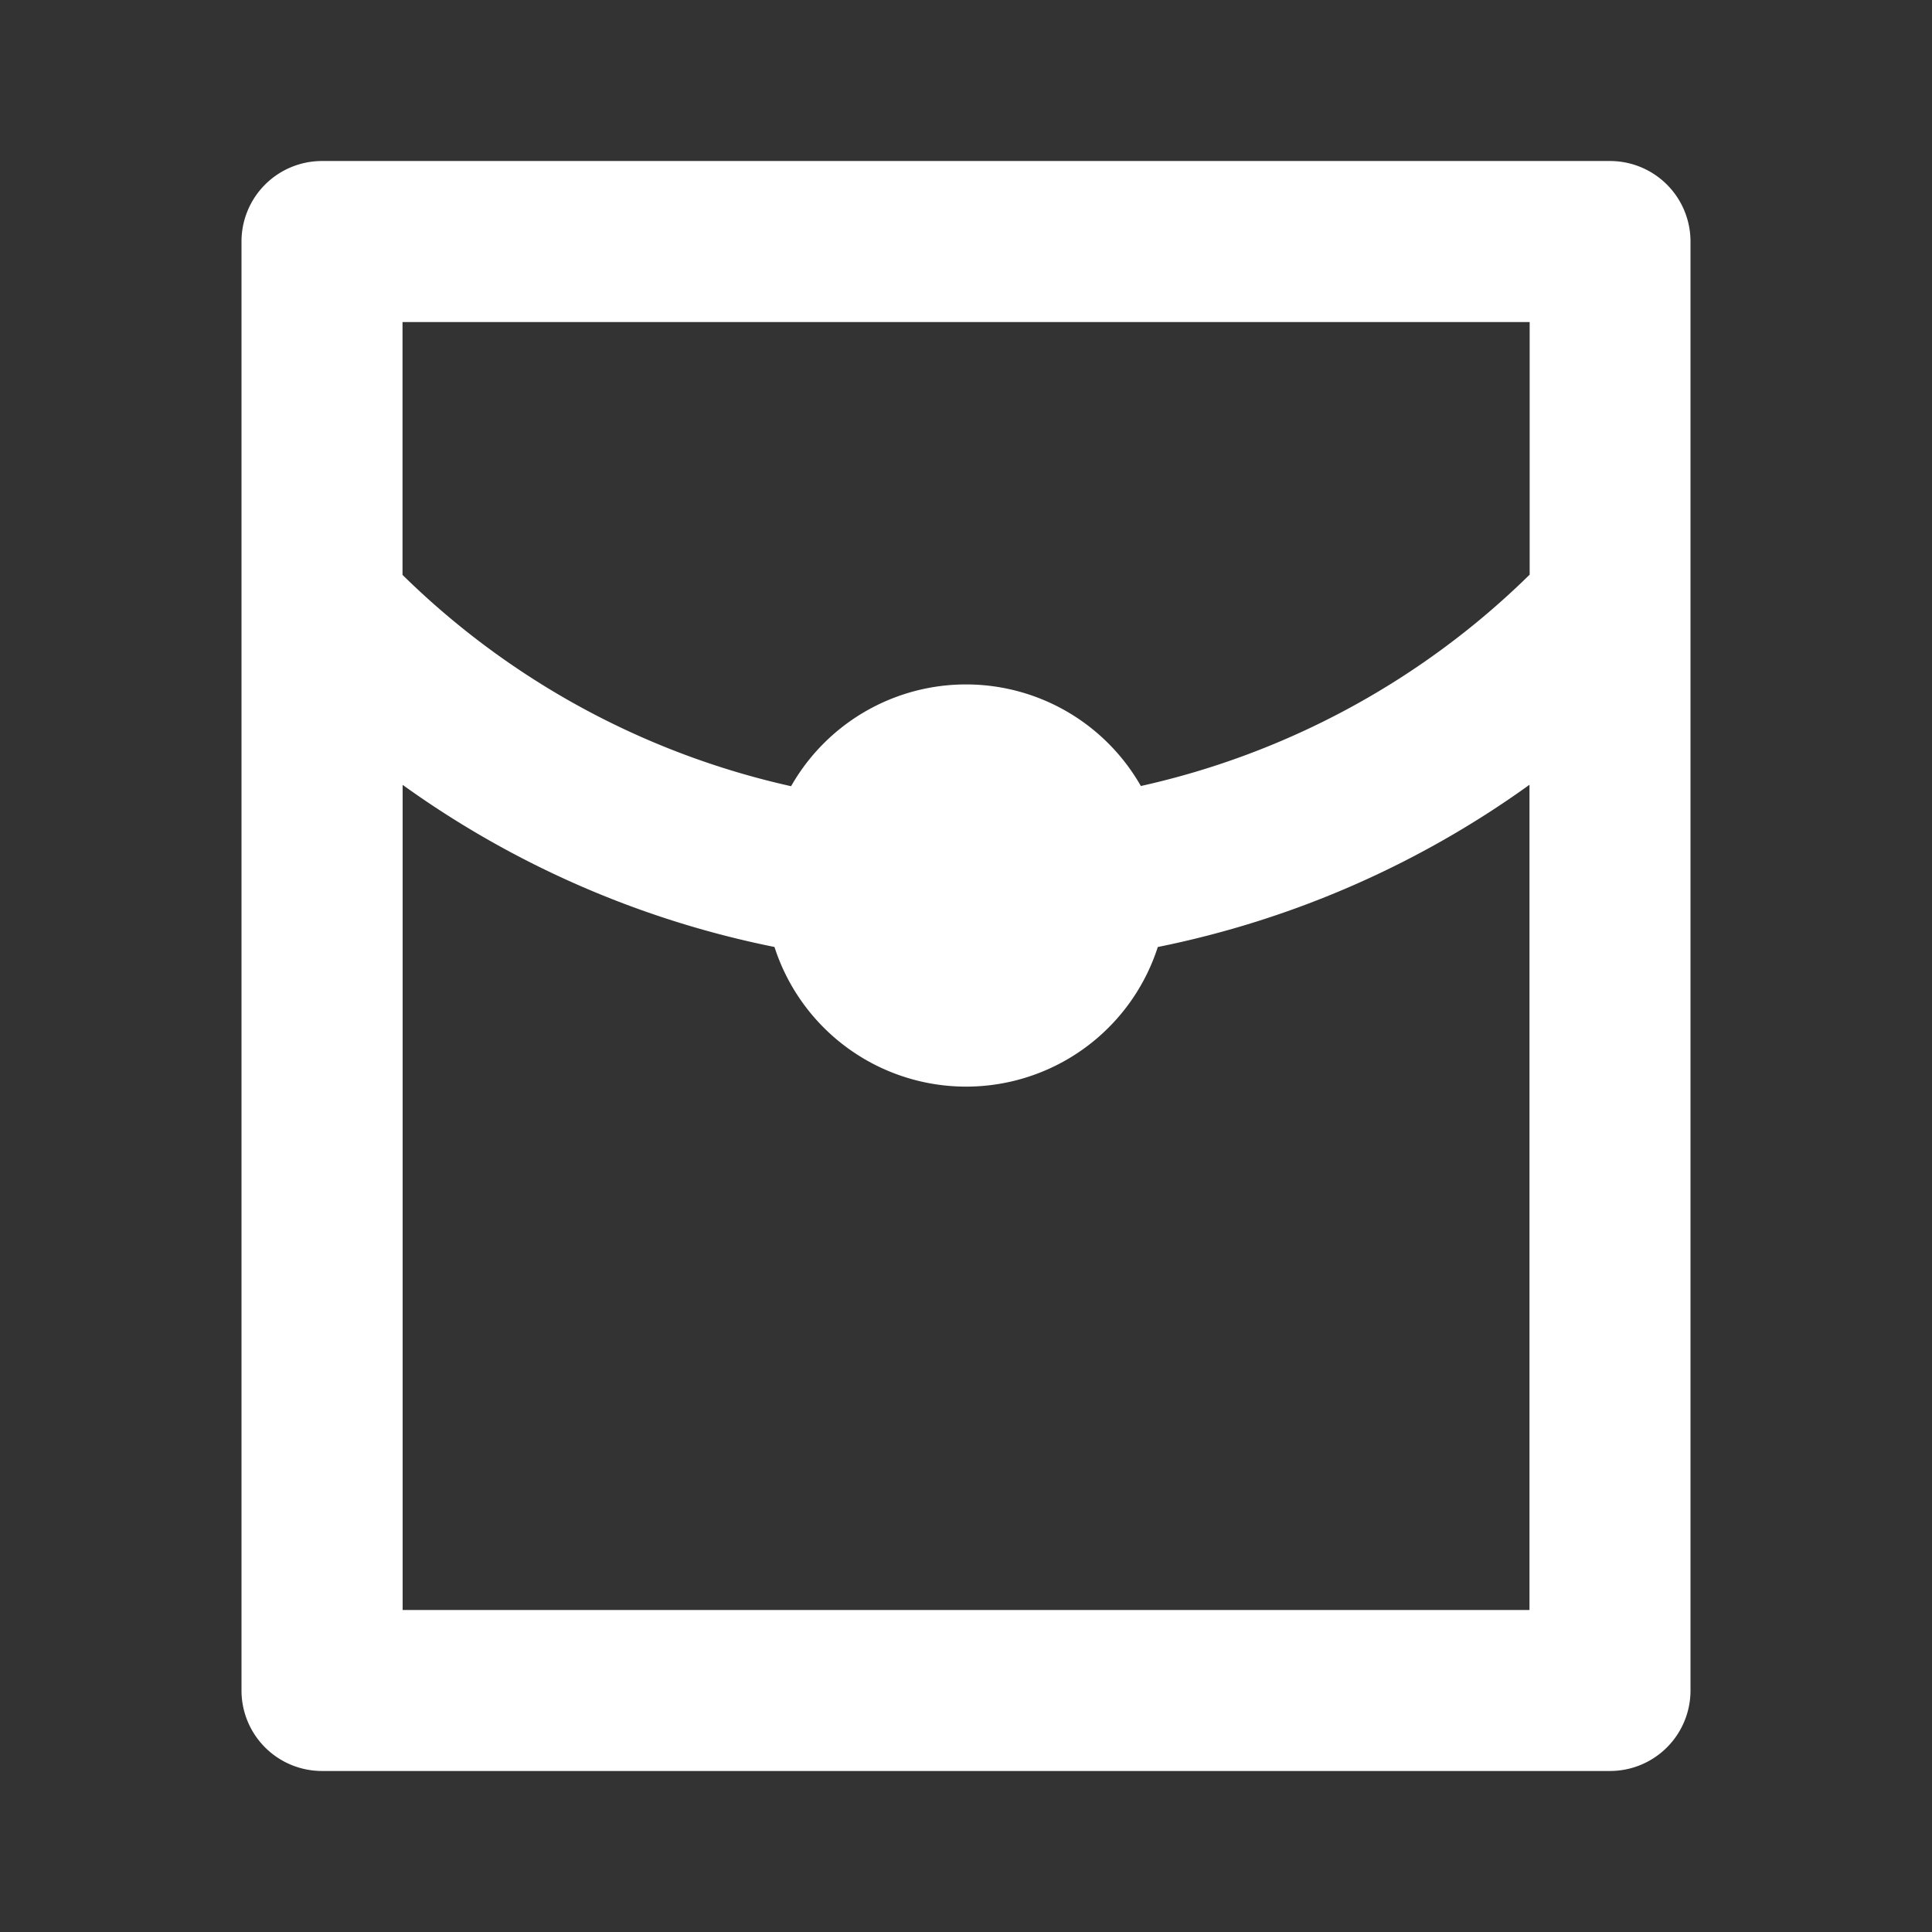<svg id="Group_161759" data-name="Group 161759" xmlns="http://www.w3.org/2000/svg" width="32" height="32" viewBox="0 0 32 32">
  <rect x="0" y="0" width="32" height="32" fill="#333333" stroke="none"/>
  <path id="Path_5547" data-name="Path 5547" d="M0,0H32V32H0Z" fill="none"/>
  <path id="Path_5548" data-name="Path 5548" d="M17.9,12.351a13.307,13.307,0,0,0,6.436-3.5V4.667H5.667V8.855a13.307,13.307,0,0,0,6.436,3.5,3.333,3.333,0,0,1,5.795,0Zm.277,2.667a3.335,3.335,0,0,1-6.349,0,15.92,15.92,0,0,1-6.159-2.685V26H24.333V12.331a15.92,15.92,0,0,1-6.159,2.688ZM4.333,2H25.667A1.333,1.333,0,0,1,27,3.333v24a1.333,1.333,0,0,1-1.333,1.333H4.333A1.333,1.333,0,0,1,3,27.333v-24A1.333,1.333,0,0,1,4.333,2Z" transform="translate(1 0.667)" fill="#fff"/>
</svg>
